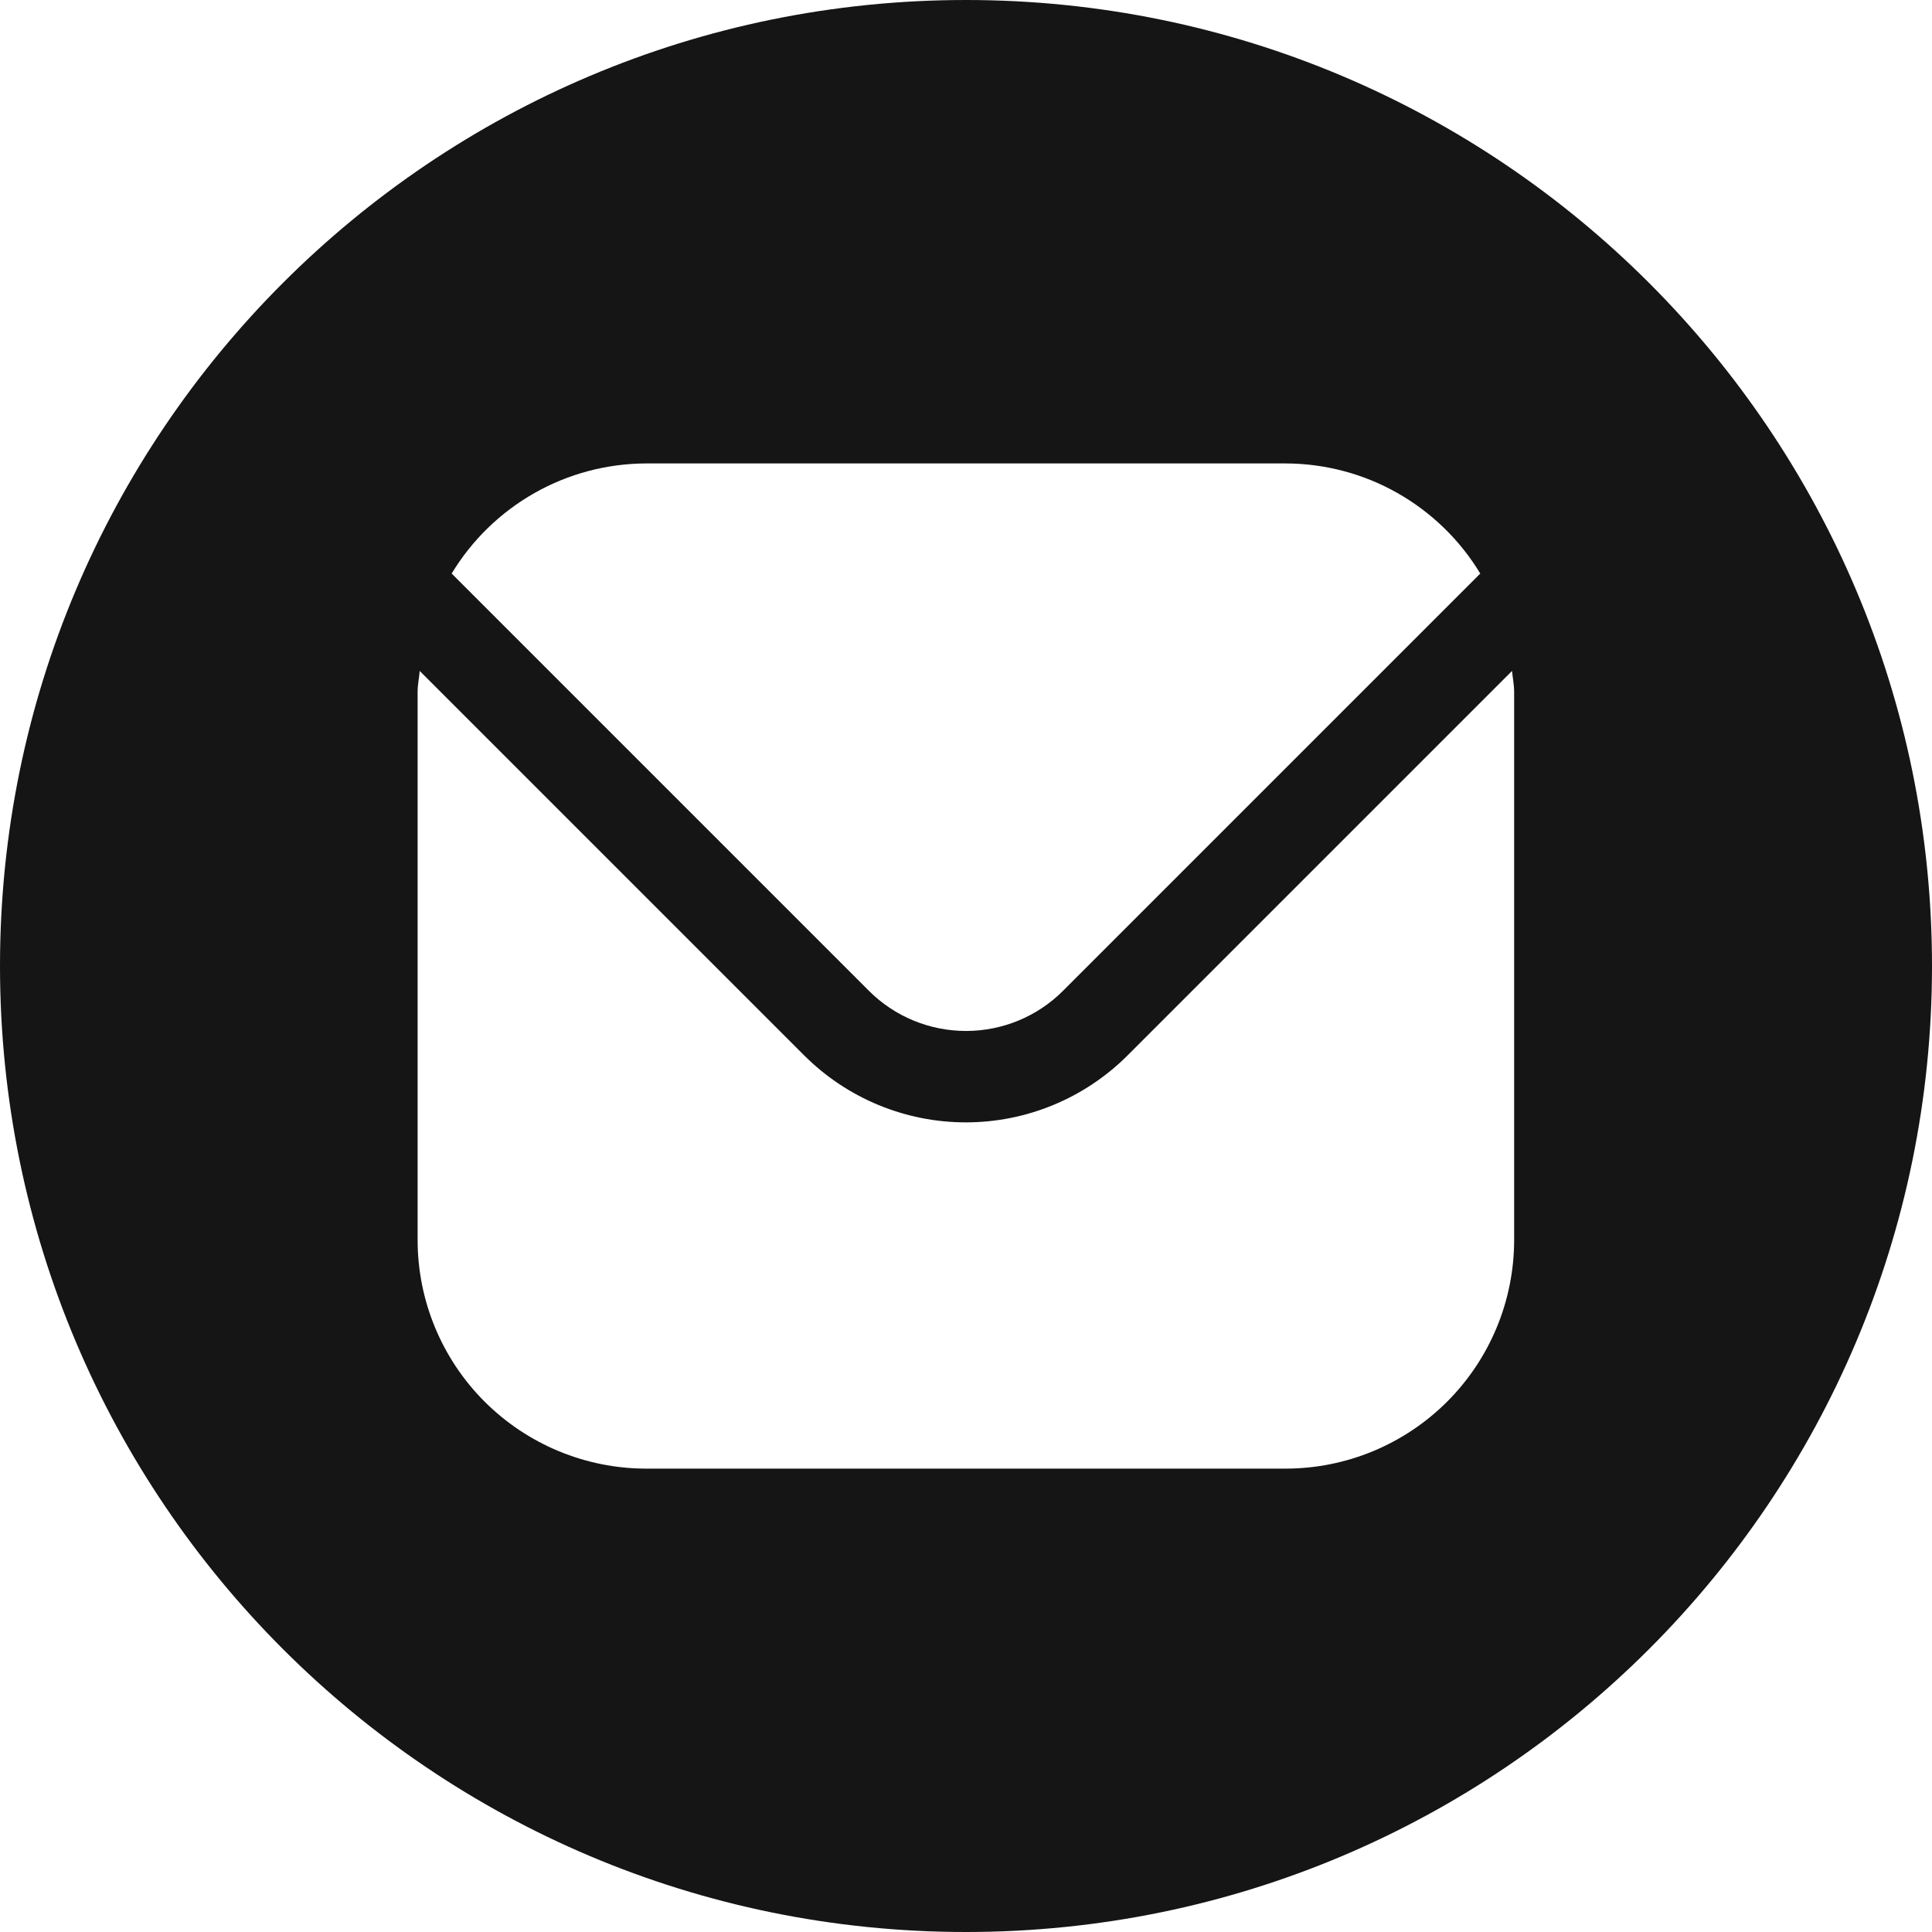 <?xml version="1.0" encoding="UTF-8"?> <svg xmlns="http://www.w3.org/2000/svg" width="32" height="32" viewBox="0 0 32 32" fill="none"><path d="M16 0C24.837 5.19675e-05 32 7.163 32 16C32 24.837 24.837 32 16 32C7.163 32 0 24.837 0 16C4.09561e-05 7.163 7.163 0 16 0ZM18.674 17.483C17.963 18.192 17.001 18.59 15.998 18.59C14.995 18.59 14.033 18.192 13.322 17.483L6.952 11.113C6.942 11.233 6.917 11.341 6.917 11.46V20.541C6.918 21.544 7.317 22.506 8.026 23.215C8.736 23.924 9.698 24.324 10.701 24.325H21.296C22.299 24.324 23.261 23.924 23.97 23.215C24.679 22.506 25.078 21.544 25.079 20.541V11.46C25.079 11.341 25.055 11.233 25.044 11.113L18.674 17.483ZM10.702 7.676C10.054 7.678 9.417 7.846 8.853 8.166C8.289 8.486 7.816 8.945 7.481 9.5L14.394 16.413C14.82 16.838 15.398 17.076 16 17.076C16.602 17.076 17.179 16.838 17.605 16.413L24.518 9.5C24.183 8.945 23.71 8.486 23.146 8.166C22.582 7.846 21.945 7.678 21.297 7.676H10.702Z" fill="#151515"></path></svg> 